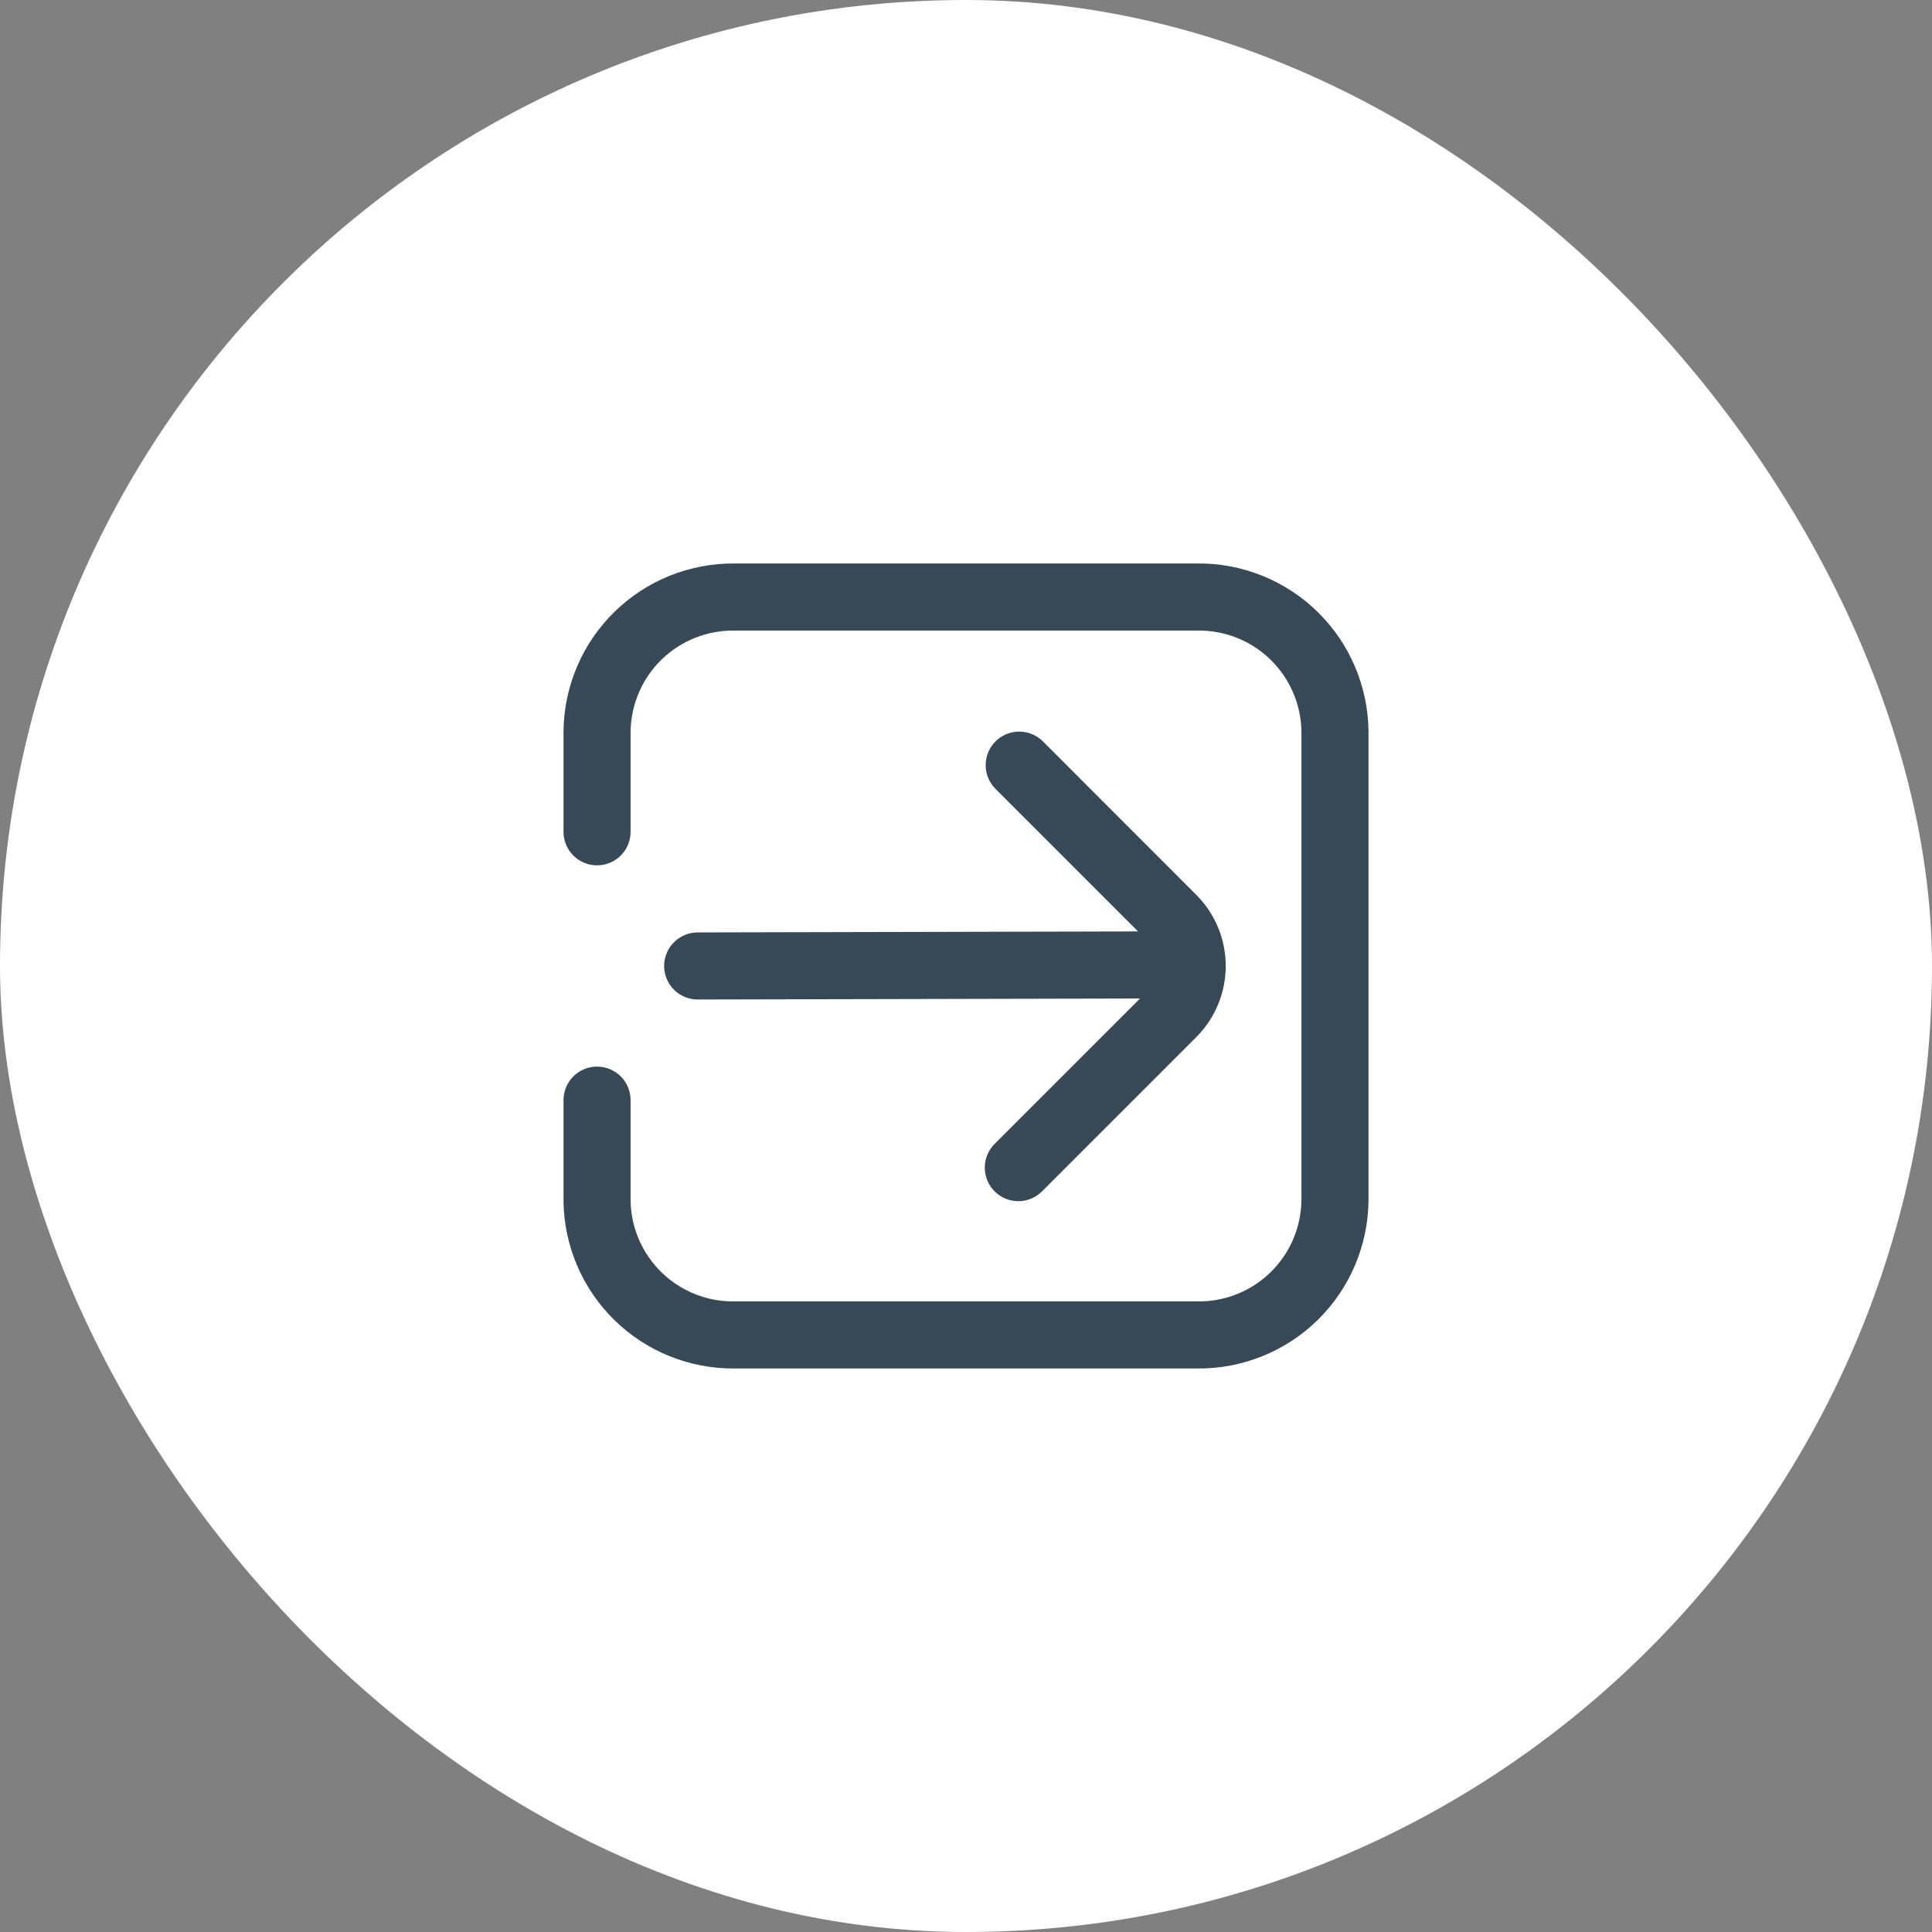 <?xml version="1.0" encoding="UTF-8"?> <svg xmlns="http://www.w3.org/2000/svg" width="96" height="96" viewBox="0 0 96 96" fill="none"><rect x="0" y="0" width="96" height="96" fill="#808080" stroke="none"/><rect width="96" height="96" rx="48" fill="white"></rect><g clip-path="url(#clip0_159_9860)"><path d="M59.5 27.999H36.5C34.268 27.979 32.12 28.846 30.526 30.408C28.933 31.97 28.024 34.101 28 36.333V41.333C28 41.775 28.176 42.199 28.488 42.511C28.801 42.824 29.225 42.999 29.667 42.999C30.109 42.999 30.533 42.824 30.845 42.511C31.158 42.199 31.333 41.775 31.333 41.333V36.333C31.357 34.985 31.914 33.702 32.883 32.764C33.851 31.827 35.152 31.312 36.5 31.333H59.5C60.848 31.312 62.149 31.827 63.117 32.764C64.086 33.702 64.643 34.985 64.667 36.333V59.666C64.643 61.014 64.086 62.297 63.117 63.234C62.149 64.172 60.848 64.686 59.5 64.666H36.5C35.152 64.686 33.851 64.172 32.883 63.234C31.914 62.297 31.357 61.014 31.333 59.666V54.666C31.333 54.224 31.158 53.8 30.845 53.487C30.533 53.175 30.109 52.999 29.667 52.999C29.225 52.999 28.801 53.175 28.488 53.487C28.176 53.8 28 54.224 28 54.666V59.666C28.024 61.898 28.933 64.028 30.526 65.591C32.12 67.153 34.268 68.019 36.5 67.999H59.5C61.732 68.019 63.88 67.153 65.474 65.591C67.067 64.028 67.976 61.898 68 59.666V36.333C67.976 34.101 67.067 31.97 65.474 30.408C63.88 28.846 61.732 27.979 59.5 27.999V27.999Z" fill="#374957"></path><path d="M33 47.999C33 48.441 33.176 48.865 33.488 49.177C33.801 49.49 34.225 49.665 34.667 49.665L56.647 49.615L49.442 56.82C49.282 56.974 49.156 57.158 49.068 57.361C48.981 57.565 48.935 57.783 48.933 58.005C48.931 58.226 48.973 58.446 49.057 58.65C49.141 58.855 49.264 59.041 49.421 59.198C49.578 59.354 49.764 59.478 49.968 59.562C50.173 59.646 50.393 59.688 50.614 59.686C50.835 59.684 51.054 59.638 51.257 59.551C51.461 59.463 51.645 59.336 51.798 59.177L59.442 51.534C60.379 50.596 60.906 49.325 60.906 47.999C60.906 46.673 60.379 45.401 59.442 44.464L51.802 36.82C51.487 36.517 51.066 36.349 50.629 36.353C50.192 36.356 49.774 36.532 49.465 36.841C49.156 37.15 48.981 37.568 48.977 38.005C48.973 38.442 49.141 38.863 49.445 39.177L56.548 46.282L34.667 46.332C34.225 46.332 33.801 46.508 33.488 46.82C33.176 47.133 33 47.557 33 47.999V47.999Z" fill="#374957"></path></g><defs><clipPath id="clip0_159_9860"><rect width="40" height="40" fill="white" transform="translate(28 28)"></rect></clipPath></defs></svg> 
